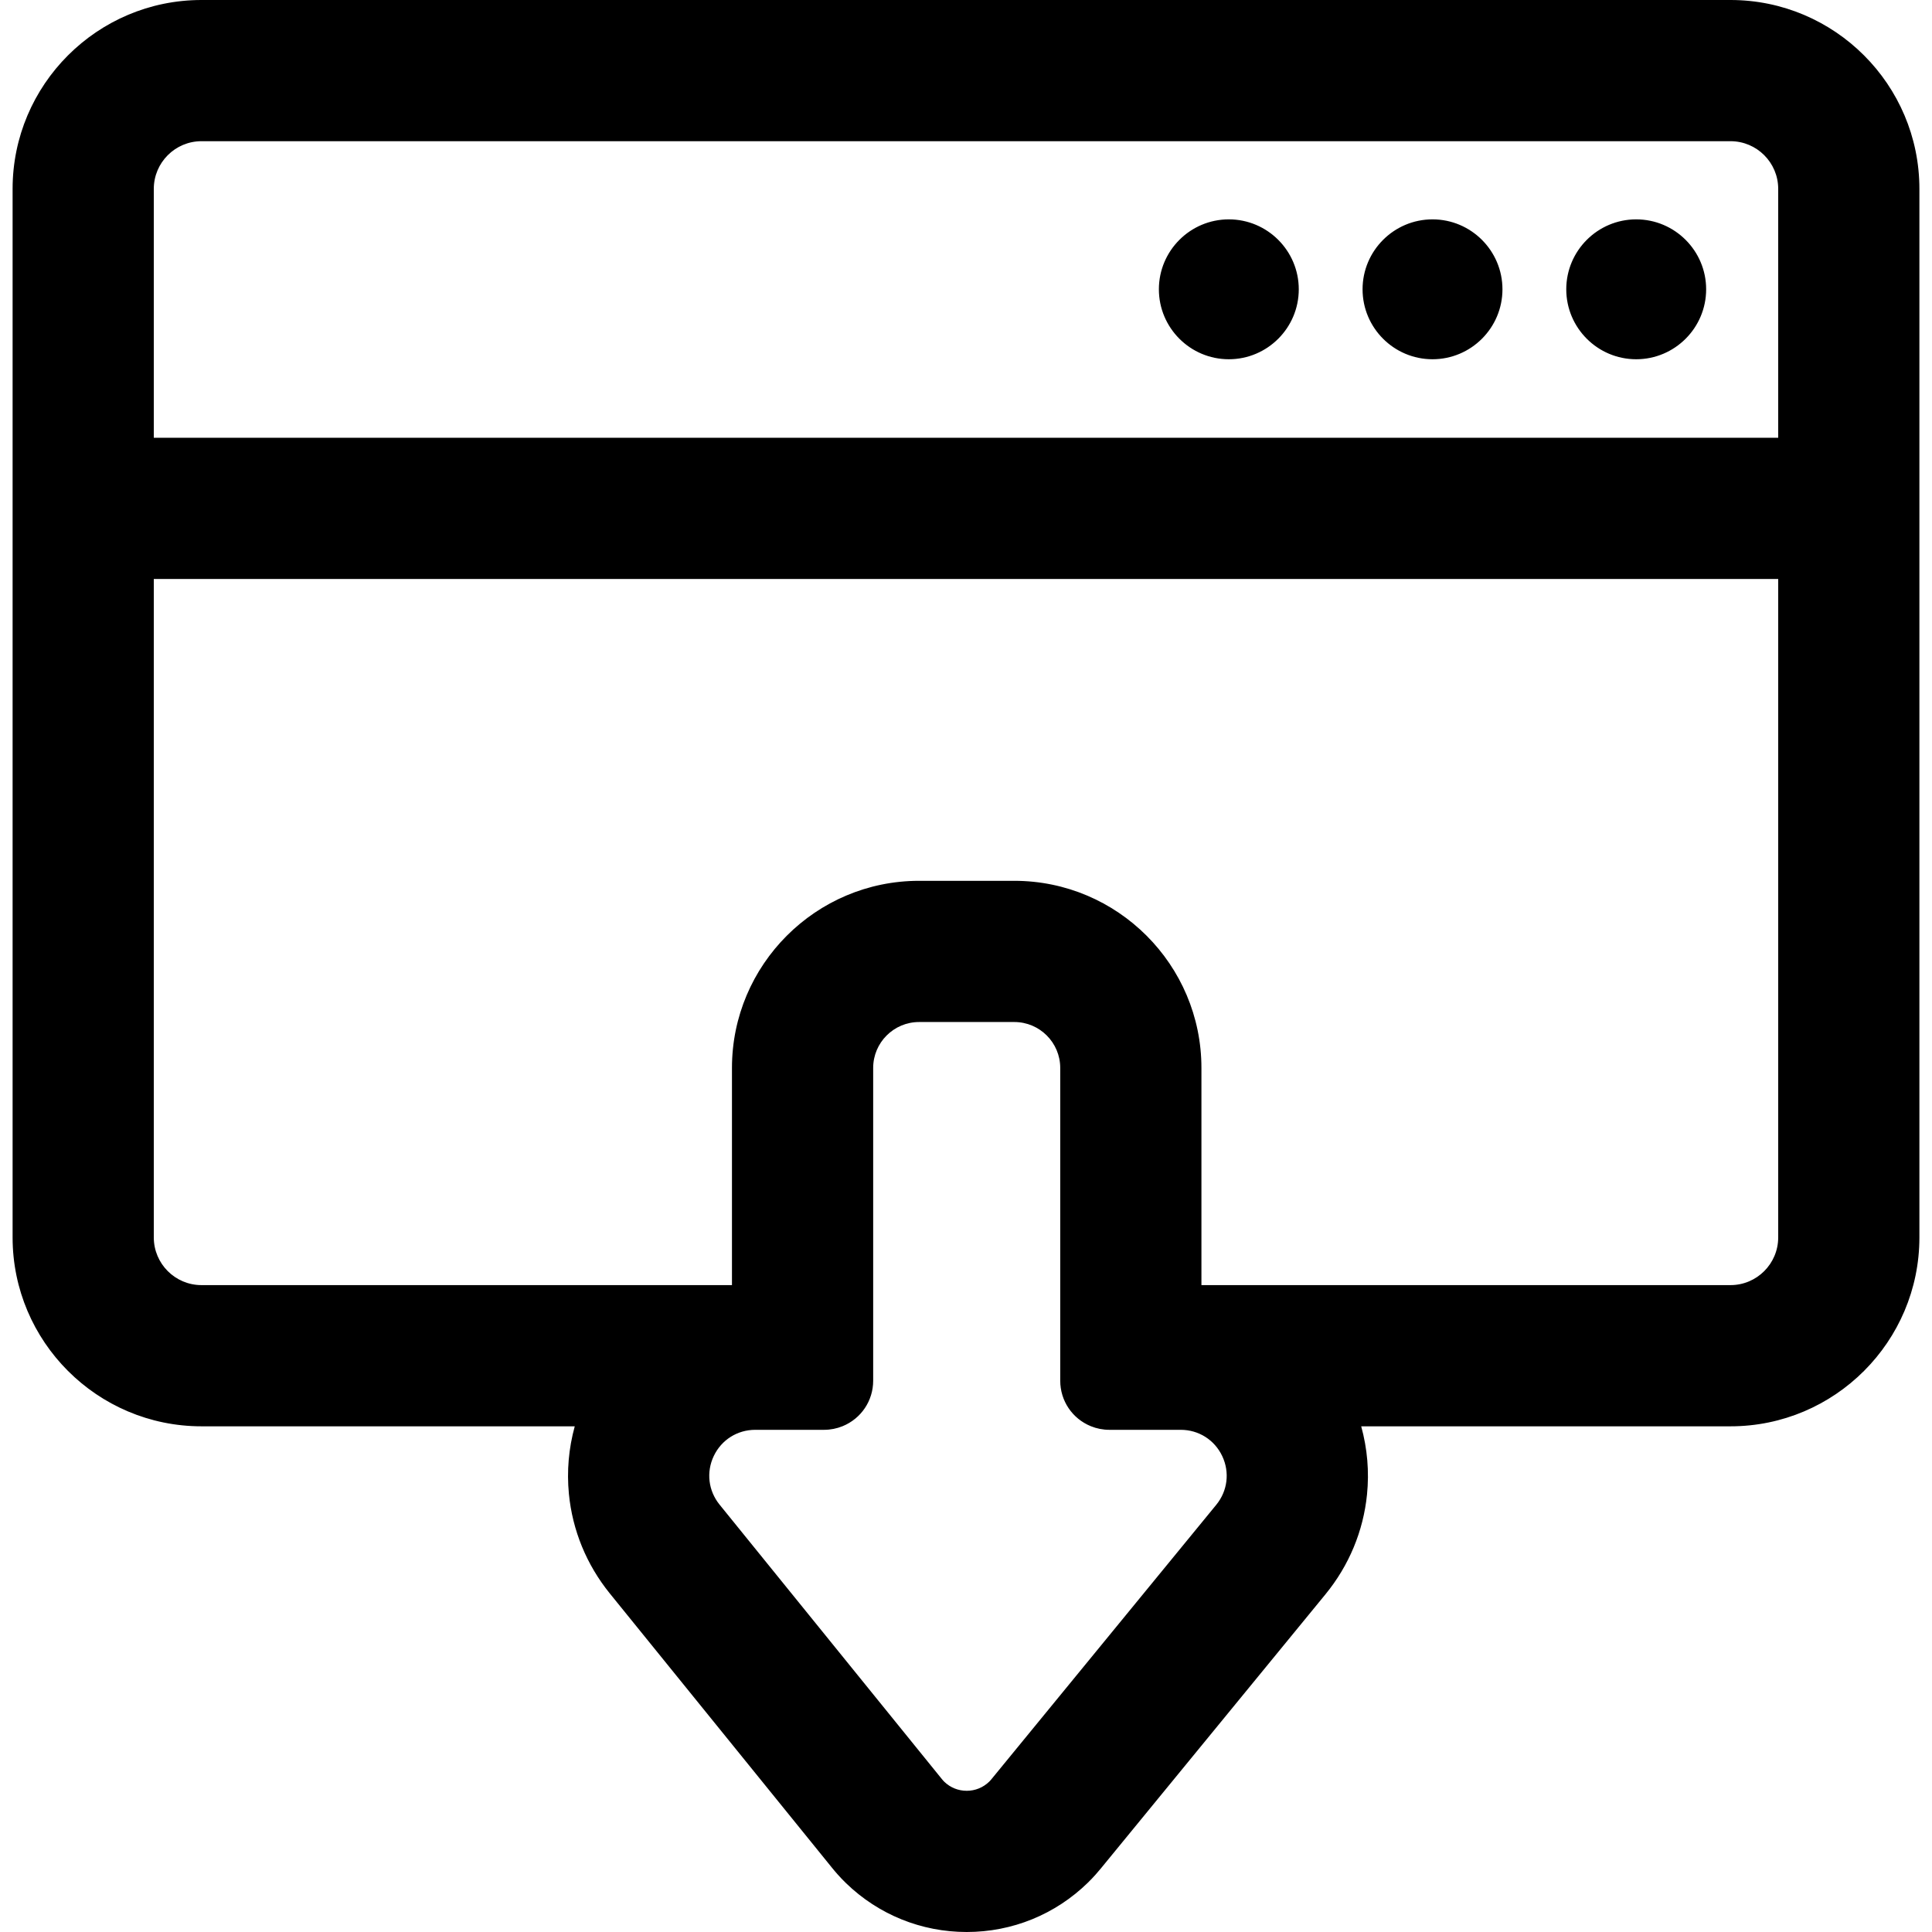 <?xml version="1.0" encoding="iso-8859-1"?>
<!-- Uploaded to: SVG Repo, www.svgrepo.com, Generator: SVG Repo Mixer Tools -->
<!DOCTYPE svg PUBLIC "-//W3C//DTD SVG 1.1//EN" "http://www.w3.org/Graphics/SVG/1.1/DTD/svg11.dtd">
<svg fill="#000000" version="1.1" id="Capa_1" xmlns="http://www.w3.org/2000/svg" xmlns:xlink="http://www.w3.org/1999/xlink" 
	 width="800px" height="800px" viewBox="0 0 599.836 599.836"
	 xml:space="preserve">
<g>
	<g>
		<g>
			<path d="M62.551,442.334h116.553c-1.993,6.938-2.677,14.202-1.981,21.416c1.084,11.226,5.442,21.832,12.602,30.673l68.927,85.093
				c0.915,1.13,2.366,2.861,4.341,4.775c10.007,9.702,23.197,15.045,37.143,15.045c14.022,0,27.264-5.393,37.288-15.187
				c1.813-1.771,3.158-3.362,4.014-4.405l69.701-85.072c7.231-8.826,11.651-19.438,12.783-30.69
				c0.733-7.29,0.053-14.635-1.962-21.647h115.326c32.059,0,58.14-26.082,58.14-58.141V58.64c0-32.059-26.081-58.14-58.14-58.14
				H62.551c-32.059,0-58.14,26.082-58.14,58.14v325.553C4.411,416.252,30.492,442.334,62.551,442.334z M344.425,443.423h22.166
				c12.448,0,19.299,14.47,11.41,24.099l-69.693,85.062c-0.261,0.318-0.526,0.635-0.821,0.923c-2.039,1.992-4.695,2.989-7.351,2.989
				c-2.643,0-5.285-0.986-7.321-2.961c-0.315-0.306-0.597-0.644-0.874-0.985l-68.927-85.093
				c-7.812-9.643-0.949-24.034,11.461-24.034h21.372c1.969,0,3.848-0.39,5.565-1.089c5.387-2.197,9.185-7.484,9.185-13.661v-29.18
				v-67.932c0-8.146,6.604-14.75,14.75-14.75h29.576c8.146,0,14.751,6.604,14.751,14.75v67.932v29.18
				c0,6.177,3.798,11.464,9.185,13.661C340.578,443.033,342.455,443.423,344.425,443.423z M552.586,384.193
				c0,8.45-6.851,15.3-15.3,15.3H372.514v-67.932c0-31.755-25.835-57.59-57.59-57.59h-29.577c-31.755,0-57.59,25.835-57.59,57.59
				v67.932H62.551c-8.45,0-15.3-6.85-15.3-15.3V179.252h505.336V384.193L552.586,384.193z M47.25,58.64c0-8.45,6.85-15.3,15.3-15.3
				h474.736c8.45,0,15.3,6.85,15.3,15.3v77.771H47.25V58.64z"/>
			<path d="M300.136,599.836c-14.076,0-27.391-5.394-37.491-15.186c-1.993-1.933-3.455-3.677-4.381-4.82l-68.927-85.093
				c-7.222-8.917-11.618-19.616-12.711-30.939c-0.681-7.055-0.069-14.104,1.818-20.964H62.551c-32.334,0-58.64-26.306-58.64-58.641
				V58.64C3.911,26.306,30.216,0,62.551,0h474.735c32.334,0,58.64,26.306,58.64,58.64v325.553c0,32.335-26.306,58.641-58.64,58.641
				H422.62c1.911,6.942,2.517,14.07,1.799,21.197c-1.142,11.351-5.6,22.056-12.894,30.957l-69.701,85.072
				c-0.866,1.057-2.229,2.666-4.051,4.446C327.656,594.392,314.29,599.836,300.136,599.836z M62.551,1
				C30.768,1,4.911,26.857,4.911,58.64v325.553c0,31.783,25.857,57.641,57.64,57.641h117.217l-0.184,0.638
				c-1.993,6.939-2.654,14.082-1.964,21.23c1.075,11.127,5.395,21.642,12.493,30.406l68.927,85.093c0.91,1.123,2.346,2.836,4.3,4.73
				c9.913,9.611,22.98,14.904,36.795,14.904c13.891,0,27.009-5.343,36.938-15.044c1.788-1.746,3.126-3.327,3.977-4.365
				l69.701-85.071c7.168-8.75,11.551-19.271,12.673-30.424c0.726-7.219,0.071-14.439-1.945-21.46l-0.184-0.638h115.99
				c31.782,0,57.64-25.857,57.64-57.641V58.64c0-31.783-25.857-57.64-57.64-57.64H62.551z M300.136,556.996
				c-2.883,0-5.607-1.102-7.669-3.102c-0.349-0.339-0.655-0.71-0.914-1.03l-68.927-85.093c-3.736-4.611-4.47-10.805-1.915-16.162
				c2.555-5.358,7.829-8.687,13.765-8.687h21.372c1.853,0,3.662-0.354,5.376-1.052c5.39-2.199,8.874-7.38,8.874-13.198v-97.111
				c0-8.409,6.841-15.25,15.25-15.25h29.576c8.409,0,15.251,6.841,15.251,15.25v97.111c0,5.818,3.483,10.999,8.873,13.198
				c1.715,0.698,3.524,1.052,5.377,1.052h22.166c5.954,0,11.235,3.343,13.783,8.725c2.548,5.381,1.787,11.585-1.986,16.19
				L308.695,552.9c-0.259,0.316-0.538,0.651-0.858,0.964C305.769,555.884,303.035,556.996,300.136,556.996z M234.476,443.923
				c-5.547,0-10.475,3.11-12.863,8.116c-2.387,5.007-1.701,10.794,1.79,15.104l68.927,85.093c0.241,0.298,0.524,0.641,0.833,0.941
				c1.875,1.818,4.351,2.819,6.973,2.819c2.636,0,5.122-1.011,7.001-2.847c0.284-0.277,0.543-0.588,0.784-0.882l69.693-85.062
				c3.525-4.304,4.237-10.102,1.856-15.13c-2.382-5.028-7.316-8.152-12.88-8.152h-22.166c-1.983,0-3.919-0.379-5.754-1.126
				c-5.769-2.353-9.496-7.896-9.496-14.124v-97.111c0-7.857-6.393-14.25-14.251-14.25h-29.576c-7.858,0-14.25,6.393-14.25,14.25
				v97.111c0,6.227-3.728,11.771-9.496,14.124c-1.835,0.747-3.771,1.126-5.754,1.126H234.476z M537.287,399.993H372.014v-68.432
				c0-31.479-25.61-57.09-57.09-57.09h-29.577c-31.48,0-57.09,25.611-57.09,57.09v68.432H62.551c-8.712,0-15.8-7.088-15.8-15.8
				V178.752h506.336v205.441C553.086,392.905,545.999,399.993,537.287,399.993z M373.014,398.993h164.272
				c8.161,0,14.8-6.639,14.8-14.8V179.752H47.75v204.441c0,8.161,6.639,14.8,14.8,14.8h164.706v-67.432
				c0-32.031,26.059-58.09,58.09-58.09h29.577c32.031,0,58.09,26.059,58.09,58.09V398.993z M553.086,136.911H46.75V58.64
				c0-8.712,7.088-15.8,15.8-15.8h474.736c8.712,0,15.8,7.088,15.8,15.8V136.911z M47.75,135.911h504.336V58.64
				c0-8.161-6.639-14.8-14.8-14.8H62.551c-8.161,0-14.8,6.639-14.8,14.8V135.911z"/>
		</g>
		<g>
			<circle cx="507.999" cy="89.822" r="21.216"/>
			<path d="M507.999,111.538c-11.975,0-21.716-9.742-21.716-21.716c0-11.974,9.741-21.716,21.716-21.716s21.716,9.742,21.716,21.716
				C529.714,101.796,519.973,111.538,507.999,111.538z M507.999,69.105c-11.423,0-20.716,9.293-20.716,20.716
				s9.293,20.716,20.716,20.716s20.716-9.293,20.716-20.716S519.421,69.105,507.999,69.105z"/>
		</g>
		<g>
			<circle cx="444.758" cy="89.822" r="21.216"/>
			<path d="M444.758,111.538c-11.975,0-21.716-9.742-21.716-21.716c0-11.974,9.741-21.716,21.716-21.716s21.717,9.742,21.717,21.716
				C466.475,101.796,456.733,111.538,444.758,111.538z M444.758,69.105c-11.423,0-20.716,9.293-20.716,20.716
				s9.293,20.716,20.716,20.716s20.717-9.293,20.717-20.716S456.181,69.105,444.758,69.105z"/>
		</g>
		<g>
			<circle cx="381.518" cy="89.822" r="21.216"/>
			<path d="M381.518,111.538c-11.975,0-21.716-9.742-21.716-21.716c0-11.974,9.741-21.716,21.716-21.716s21.717,9.742,21.717,21.716
				C403.235,101.796,393.493,111.538,381.518,111.538z M381.518,69.105c-11.423,0-20.716,9.293-20.716,20.716
				s9.293,20.716,20.716,20.716s20.717-9.293,20.717-20.716S392.941,69.105,381.518,69.105z"/>
		</g>
	</g>
</g>
</svg>